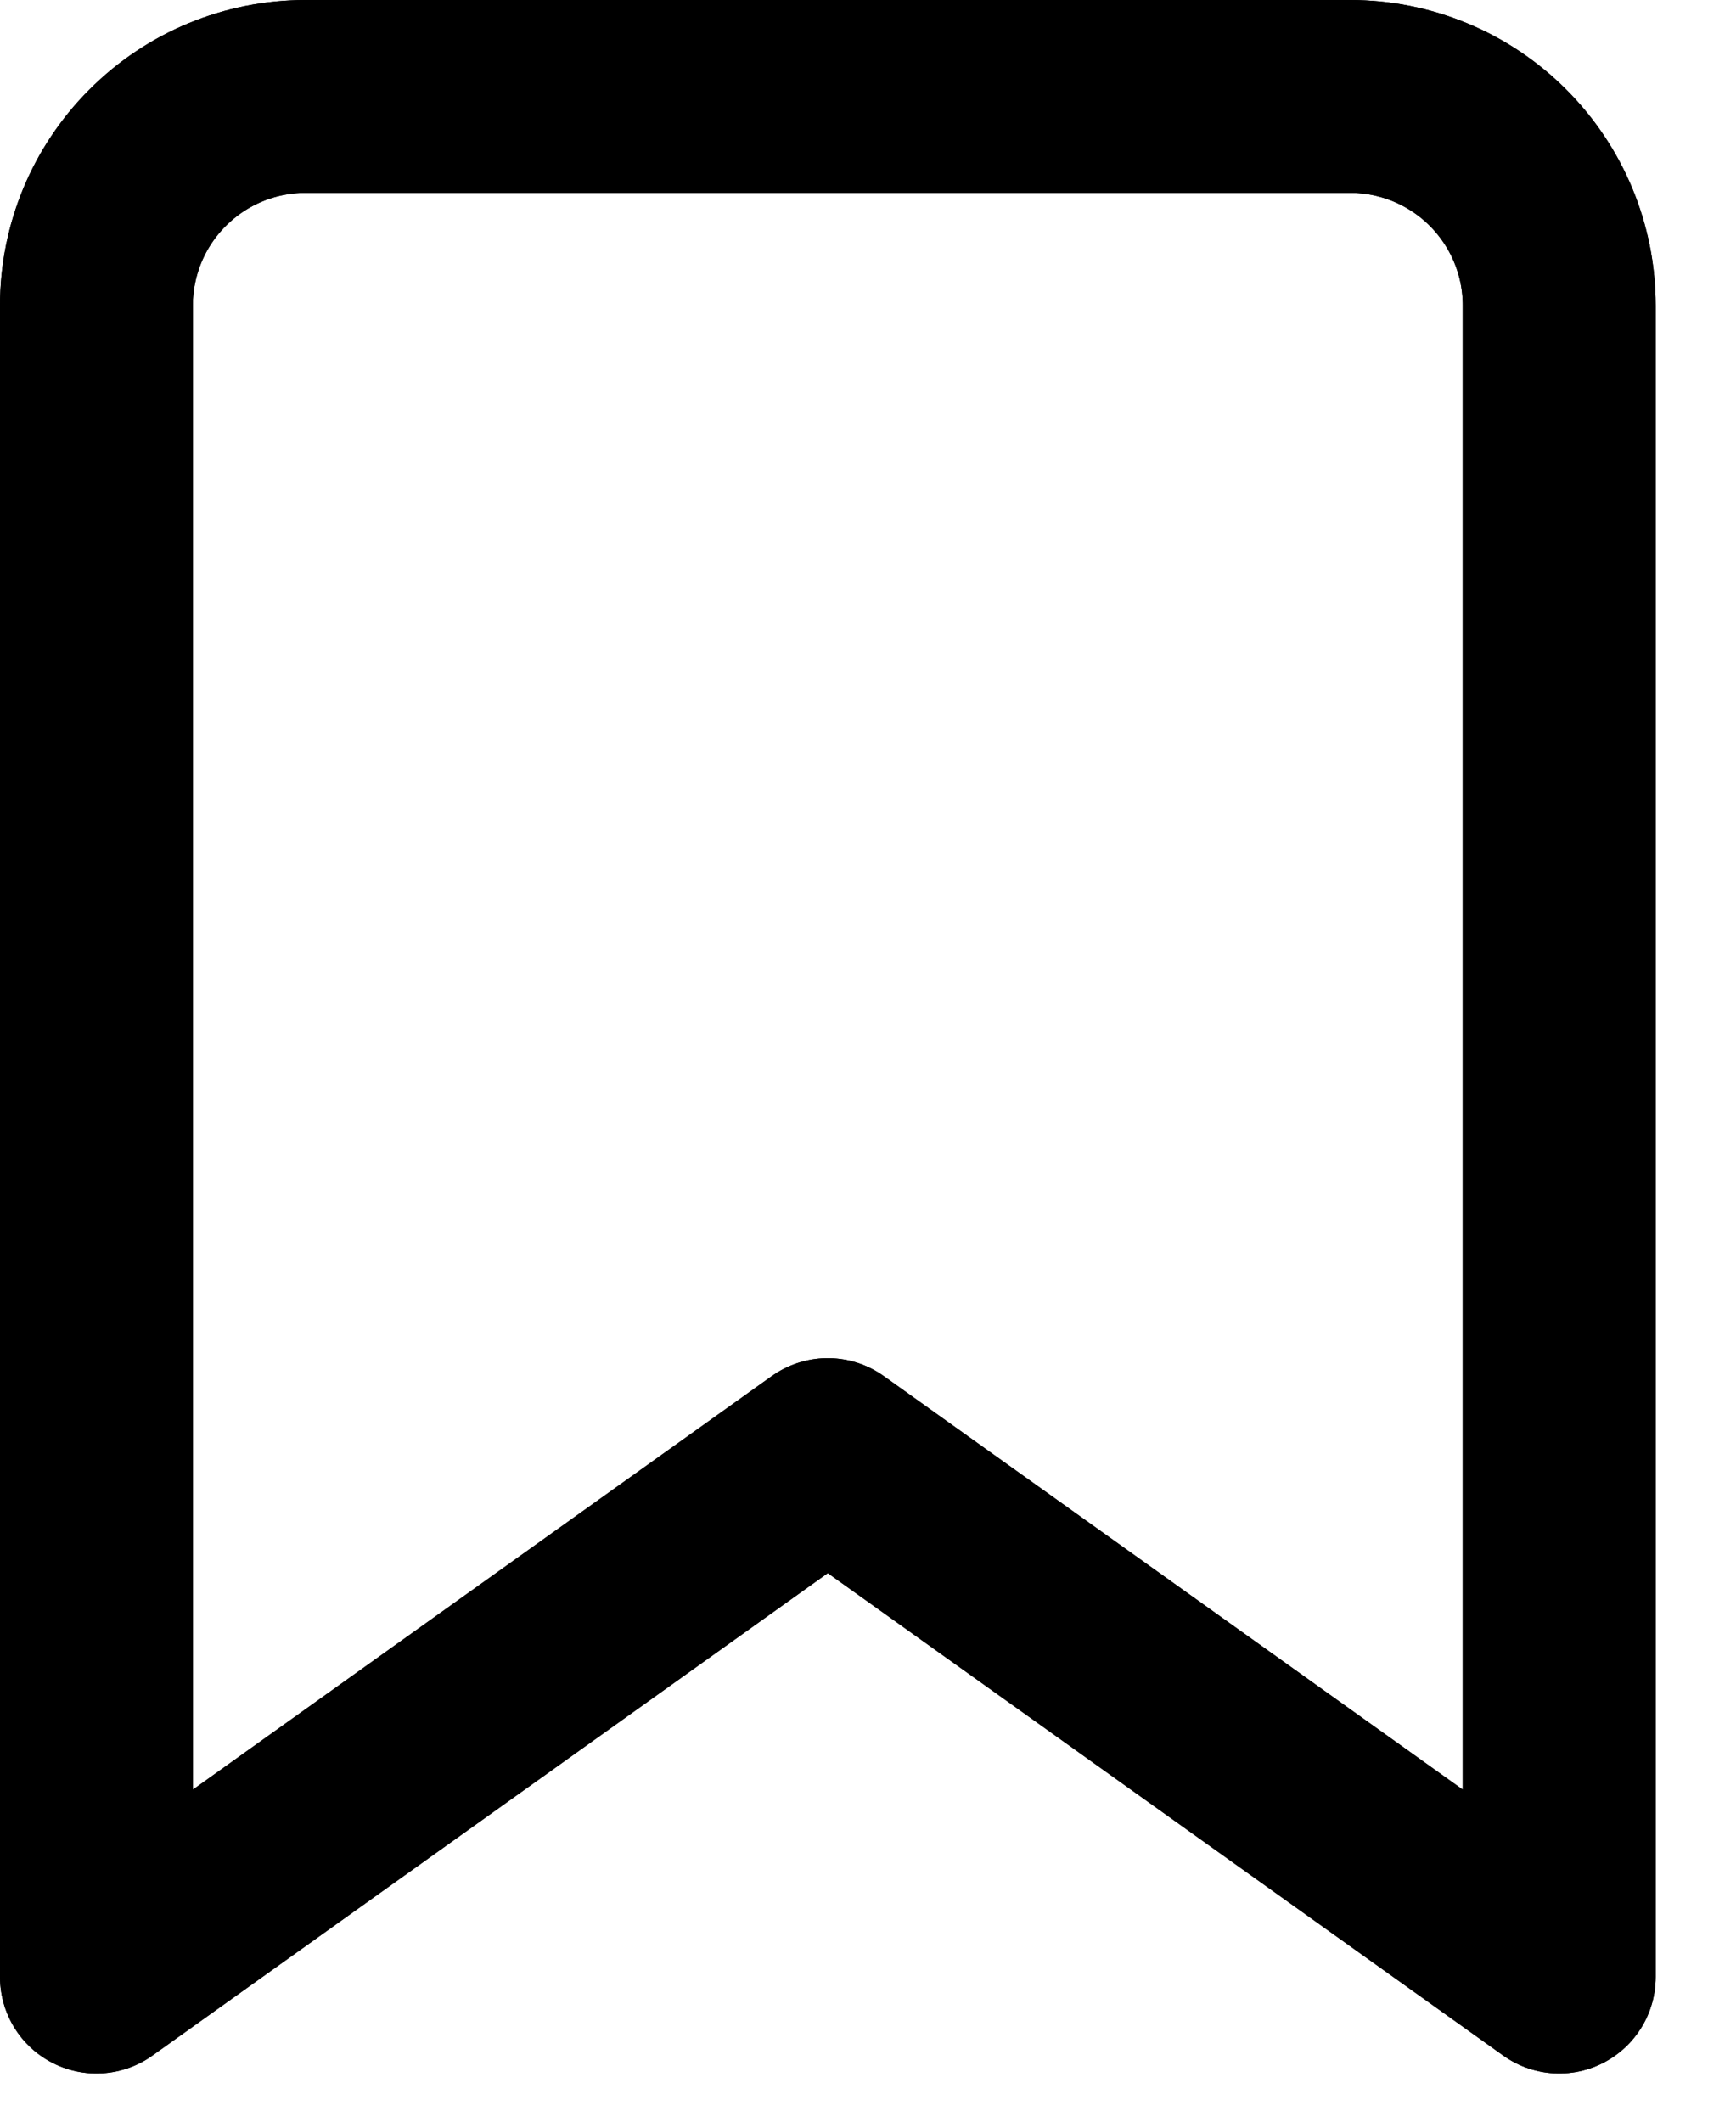<svg width="18" height="22" viewBox="0 0 18 22" fill="none" xmlns="http://www.w3.org/2000/svg" >
    <path d="M16.167 20.5L8.583 15.083L1 20.5V3.167C1 2.592 1.228 2.041 1.635 1.635C2.041 1.228 2.592 1 3.167 1H14C14.575 1 15.126 1.228 15.532 1.635C15.938 2.041 16.167 2.592 16.167 3.167V20.5Z" stroke="black" stroke-width="2" stroke-linecap="round" stroke-linejoin="round" />
    <path class="animation" d="M16.167 20.5L8.583 15.083L1 20.5V3.167C1 2.592 1.228 2.041 1.635 1.635C2.041 1.228 2.592 1 3.167 1H14C14.575 1 15.126 1.228 15.532 1.635C15.938 2.041 16.167 2.592 16.167 3.167V20.5Z" stroke="black" stroke-width="2" stroke-linecap="round" stroke-linejoin="round" />
</svg>